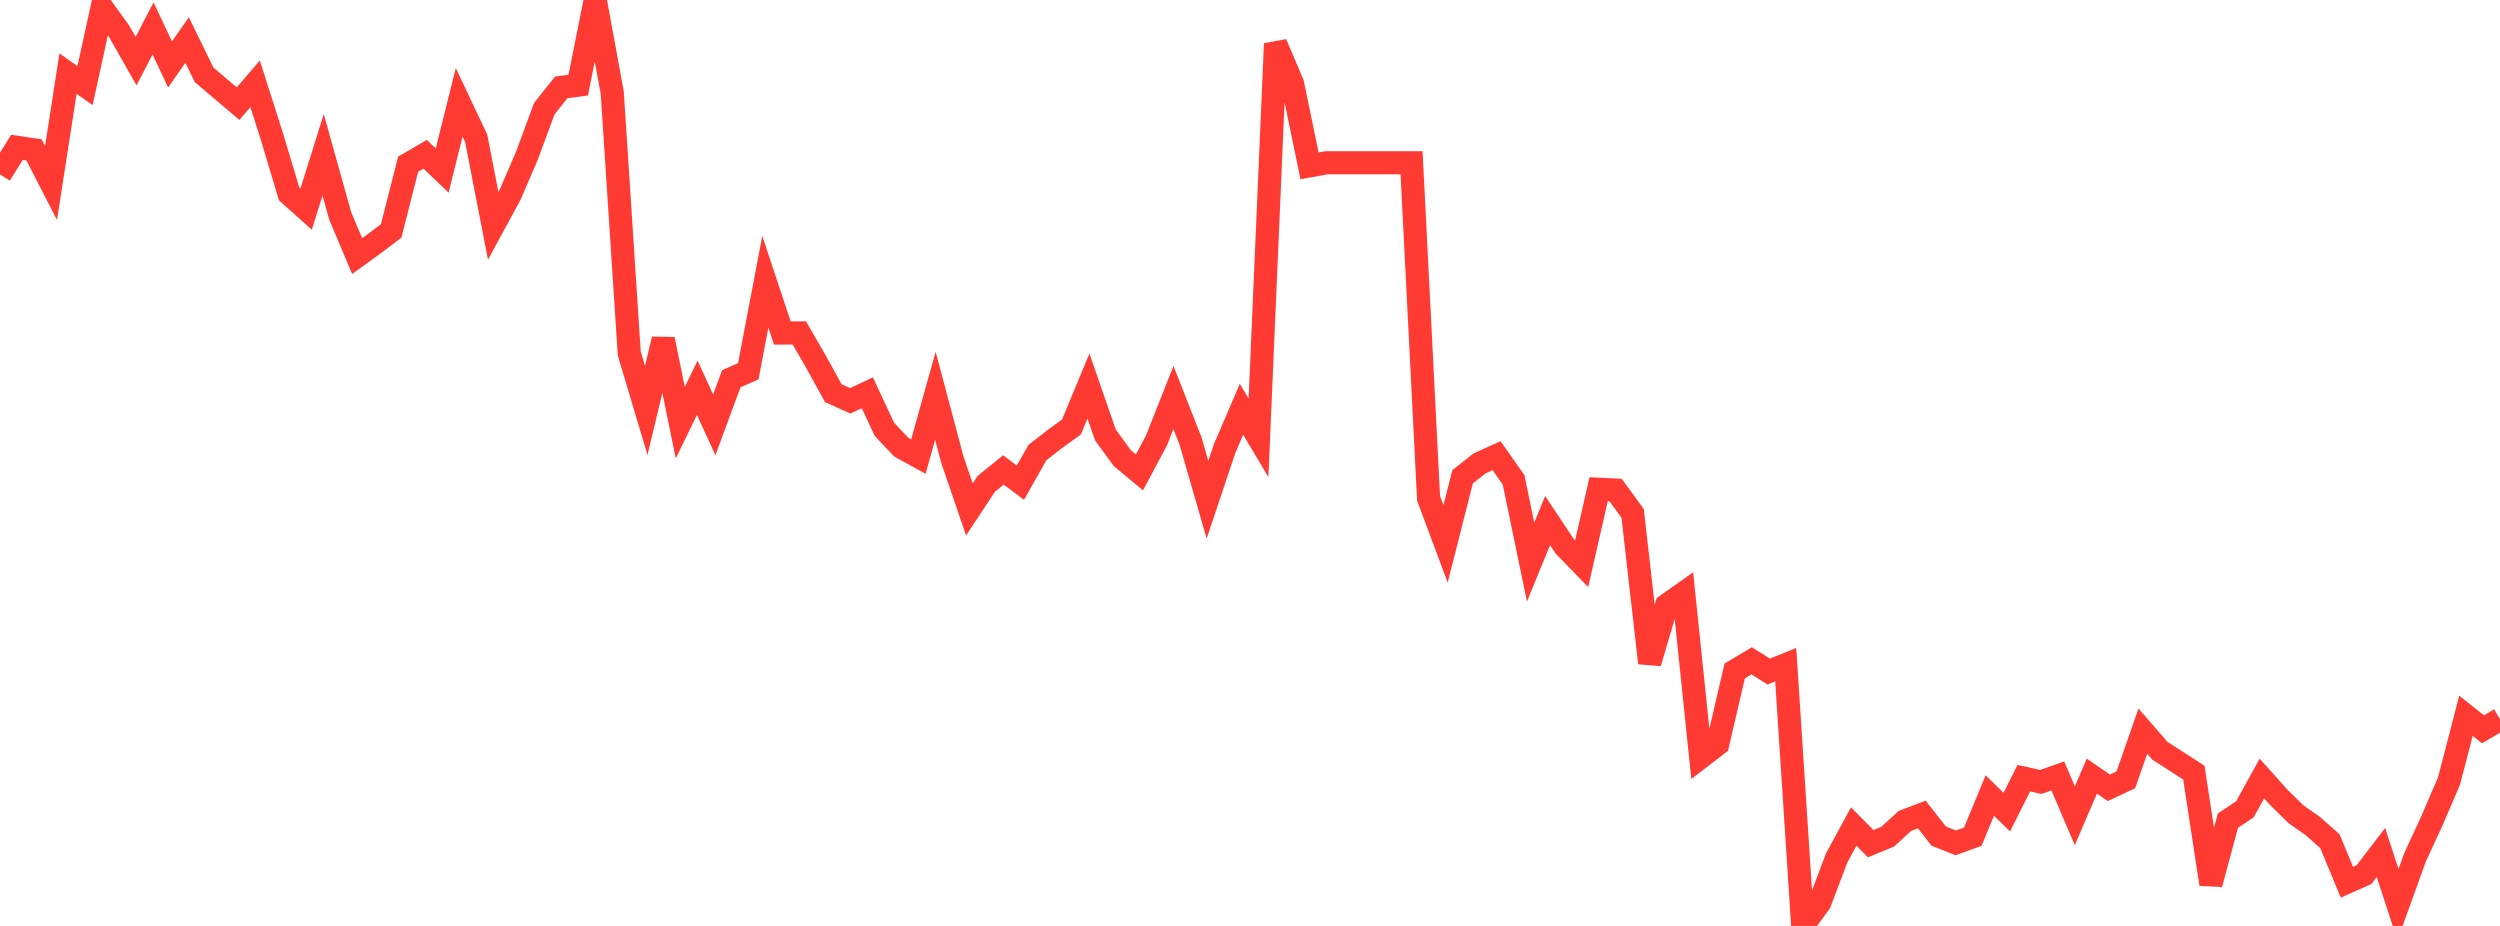 <?xml version="1.0" standalone="no"?>
<!DOCTYPE svg PUBLIC "-//W3C//DTD SVG 1.1//EN" "http://www.w3.org/Graphics/SVG/1.1/DTD/svg11.dtd">

<svg width="135" height="50" viewBox="0 0 135 50" preserveAspectRatio="none" 
  xmlns="http://www.w3.org/2000/svg"
  xmlns:xlink="http://www.w3.org/1999/xlink">


<polyline points="0.0, 9.422 0.918, 7.956 1.837, 8.092 2.755, 9.883 3.673, 3.974 4.592, 4.623 5.51, 0.422 6.429, 1.684 7.347, 3.302 8.265, 1.536 9.184, 3.481 10.102, 2.161 11.02, 4.041 11.939, 4.819 12.857, 5.597 13.776, 4.523 14.694, 7.407 15.612, 10.469 16.531, 11.292 17.449, 8.361 18.367, 11.646 19.286, 13.828 20.204, 13.166 21.122, 12.47 22.041, 8.864 22.959, 8.331 23.878, 9.208 24.796, 5.524 25.714, 7.467 26.633, 12.195 27.551, 10.506 28.469, 8.37 29.388, 5.874 30.306, 4.718 31.224, 4.597 32.143, 0.0 33.061, 5.003 33.98, 19.09 34.898, 22.162 35.816, 18.322 36.735, 22.826 37.653, 20.936 38.571, 22.945 39.49, 20.454 40.408, 20.045 41.327, 15.219 42.245, 17.982 43.163, 17.977 44.082, 19.569 45.0, 21.232 45.918, 21.644 46.837, 21.211 47.755, 23.179 48.673, 24.152 49.592, 24.656 50.51, 21.372 51.429, 24.827 52.347, 27.51 53.265, 26.121 54.184, 25.377 55.102, 26.063 56.02, 24.441 56.939, 23.723 57.857, 23.06 58.776, 20.847 59.694, 23.491 60.612, 24.747 61.531, 25.508 62.449, 23.785 63.367, 21.465 64.286, 23.807 65.204, 26.983 66.122, 24.243 67.041, 22.101 67.959, 23.643 68.878, 2.357 69.796, 4.511 70.714, 8.956 71.633, 8.79 72.551, 8.79 73.469, 8.79 74.388, 8.79 75.306, 8.79 76.224, 8.79 77.143, 26.907 78.061, 29.367 78.98, 25.745 79.898, 25.023 80.816, 24.607 81.735, 25.915 82.653, 30.353 83.571, 28.111 84.49, 29.496 85.408, 30.441 86.327, 26.419 87.245, 26.465 88.163, 27.724 89.082, 35.801 90.0, 32.679 90.918, 32.029 91.837, 40.889 92.755, 40.184 93.673, 36.234 94.592, 35.684 95.51, 36.264 96.429, 35.892 97.347, 50.0 98.265, 48.746 99.184, 46.321 100.102, 44.634 101.02, 45.559 101.939, 45.179 102.857, 44.334 103.776, 43.982 104.694, 45.151 105.612, 45.516 106.531, 45.182 107.449, 42.958 108.367, 43.853 109.286, 42.021 110.204, 42.224 111.122, 41.902 112.041, 44.052 112.959, 41.913 113.878, 42.541 114.796, 42.11 115.714, 39.484 116.633, 40.541 117.551, 41.13 118.469, 41.724 119.388, 47.742 120.306, 44.314 121.224, 43.705 122.143, 42.041 123.061, 43.065 123.98, 43.968 124.898, 44.611 125.816, 45.428 126.735, 47.641 127.653, 47.232 128.571, 46.033 129.49, 48.853 130.408, 46.306 131.327, 44.316 132.245, 42.179 133.163, 38.654 134.082, 39.381 135.0, 38.839" fill="none" stroke="#ff3a33" stroke-width="1.25"/>

</svg>
